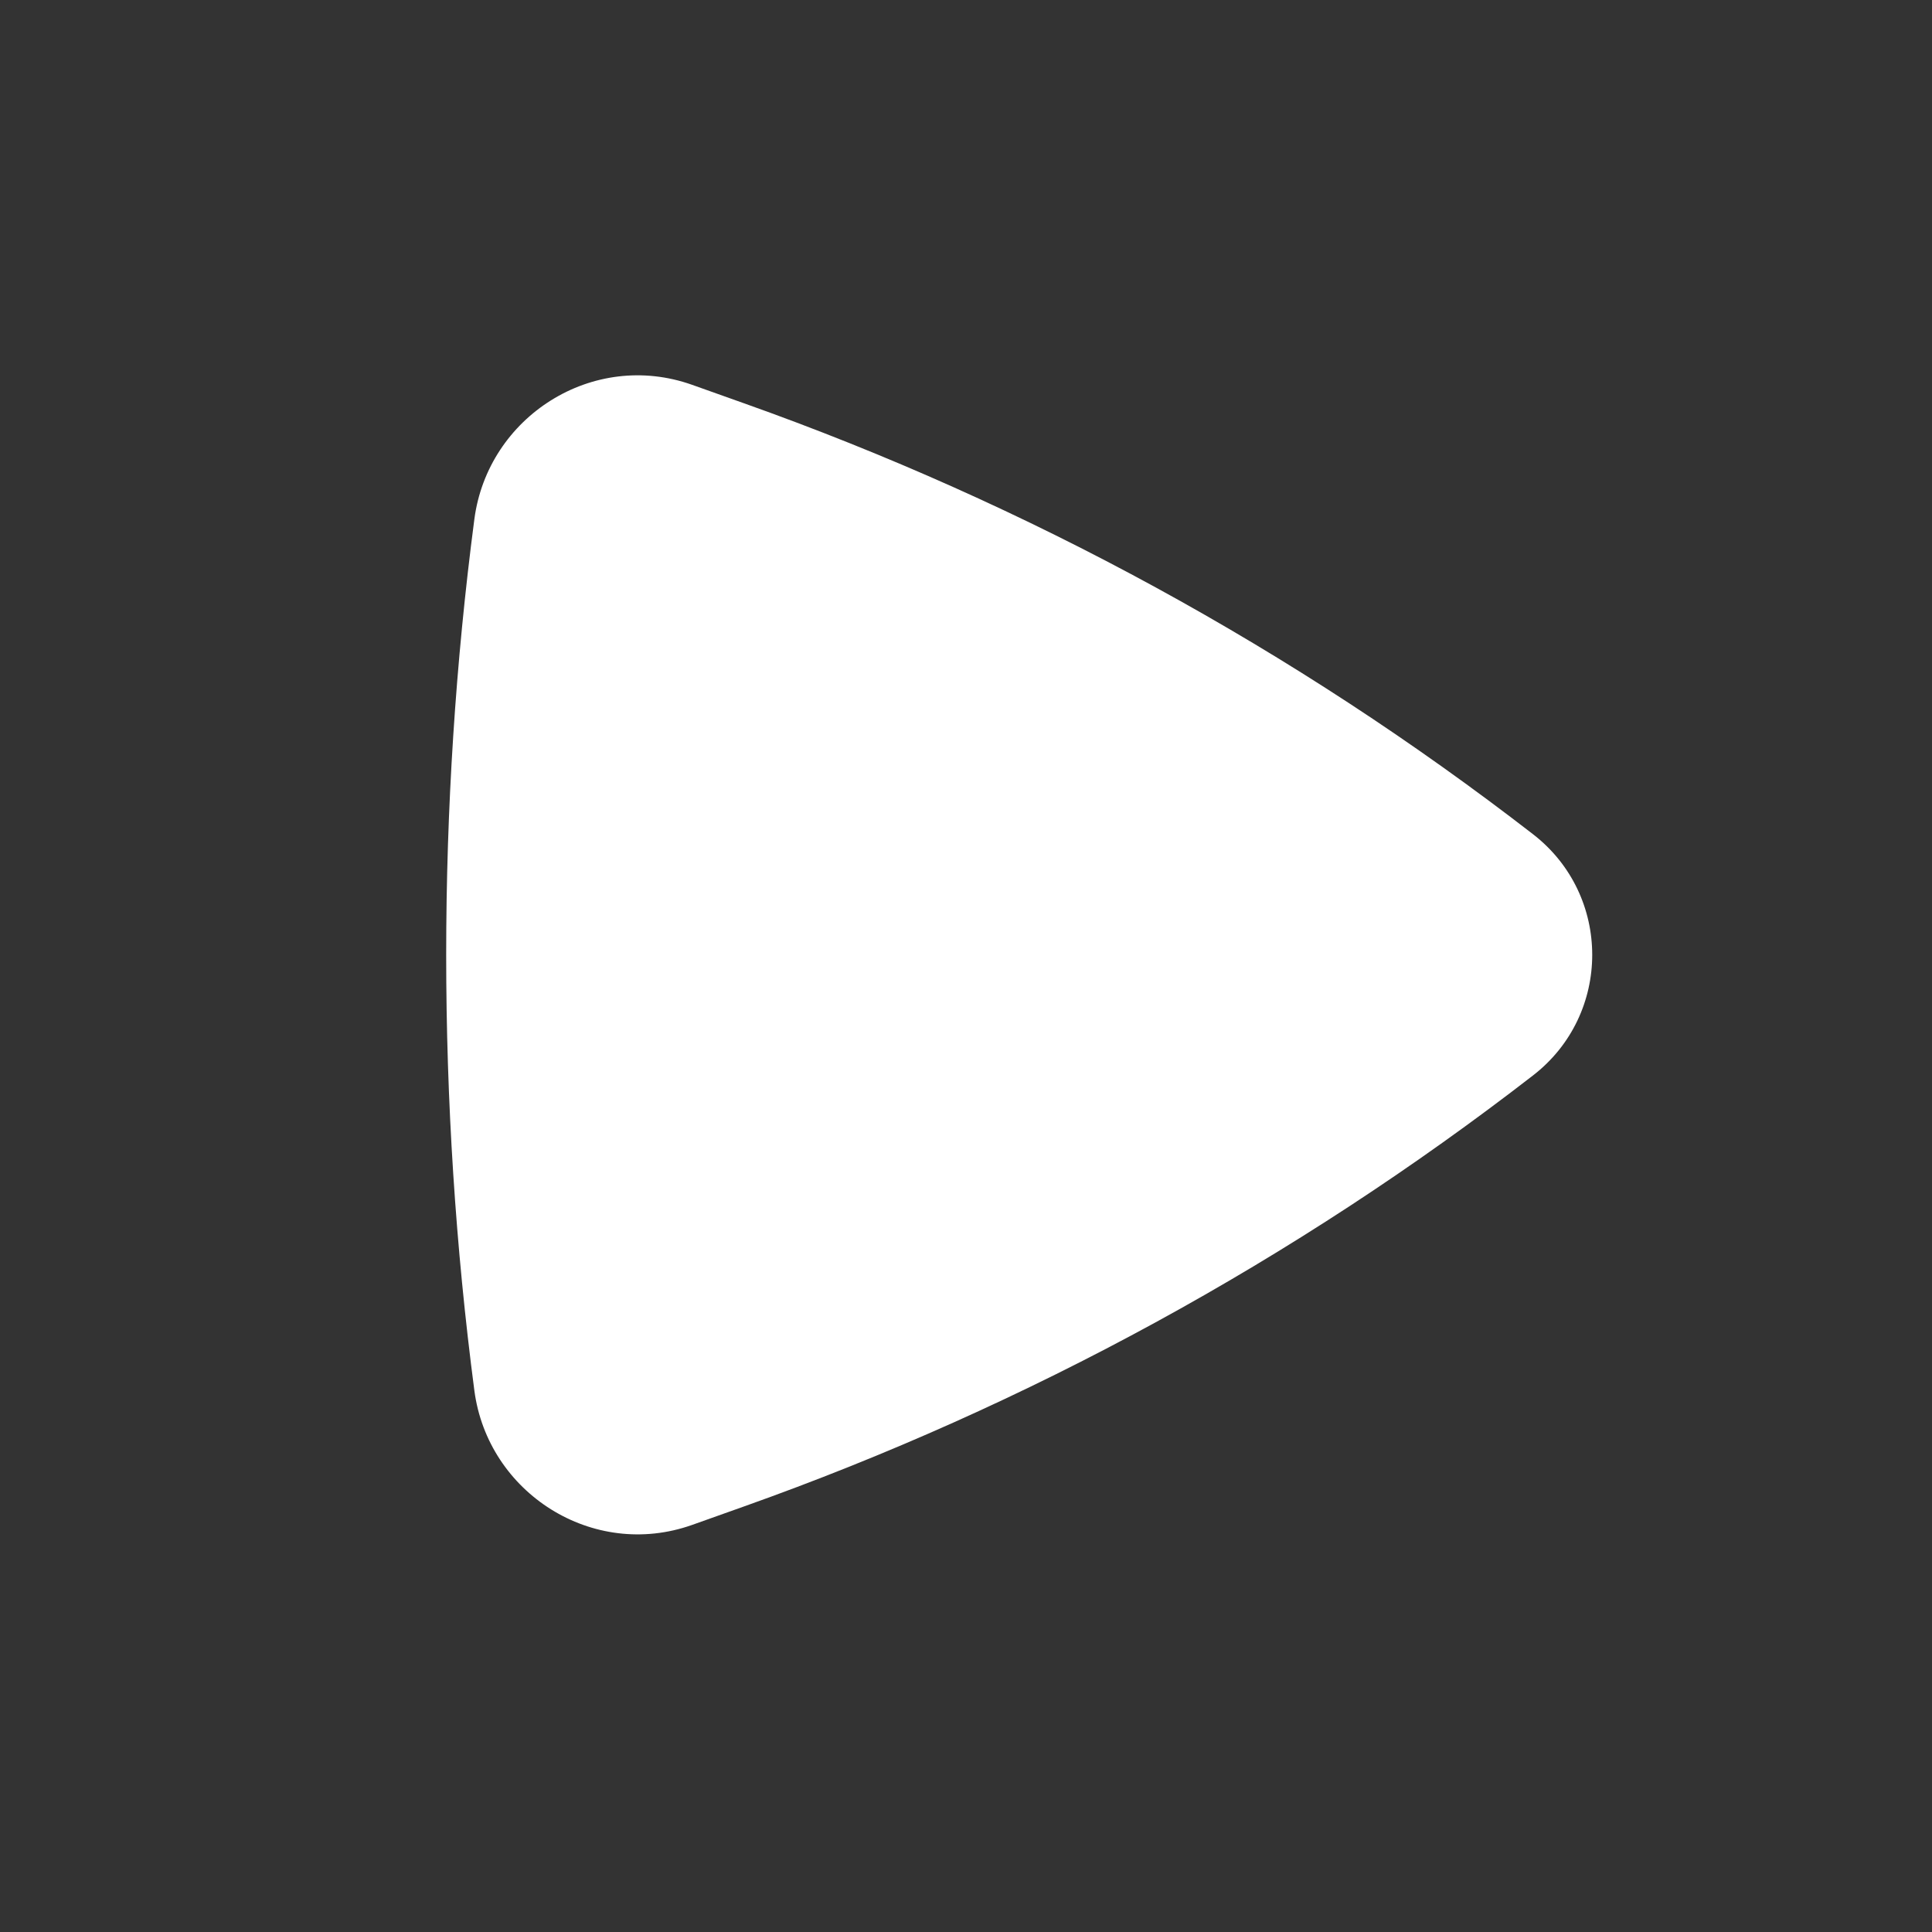 <svg width="23" height="23" viewBox="0 0 23 23" fill="none" xmlns="http://www.w3.org/2000/svg">
<rect x="0" y="0" width="23" height="23" fill="#333333" stroke="none"/>
<path d="M18.25 12.803C19.19 12.076 19.19 10.658 18.25 9.931C15.411 7.734 12.24 6.002 8.857 4.801L8.239 4.581C7.056 4.161 5.807 4.961 5.647 6.182C5.2 9.592 5.2 13.142 5.647 16.553C5.807 17.773 7.056 18.573 8.239 18.154L8.857 17.934C12.24 16.732 15.411 15.001 18.25 12.803Z" fill="white"/>
</svg>
